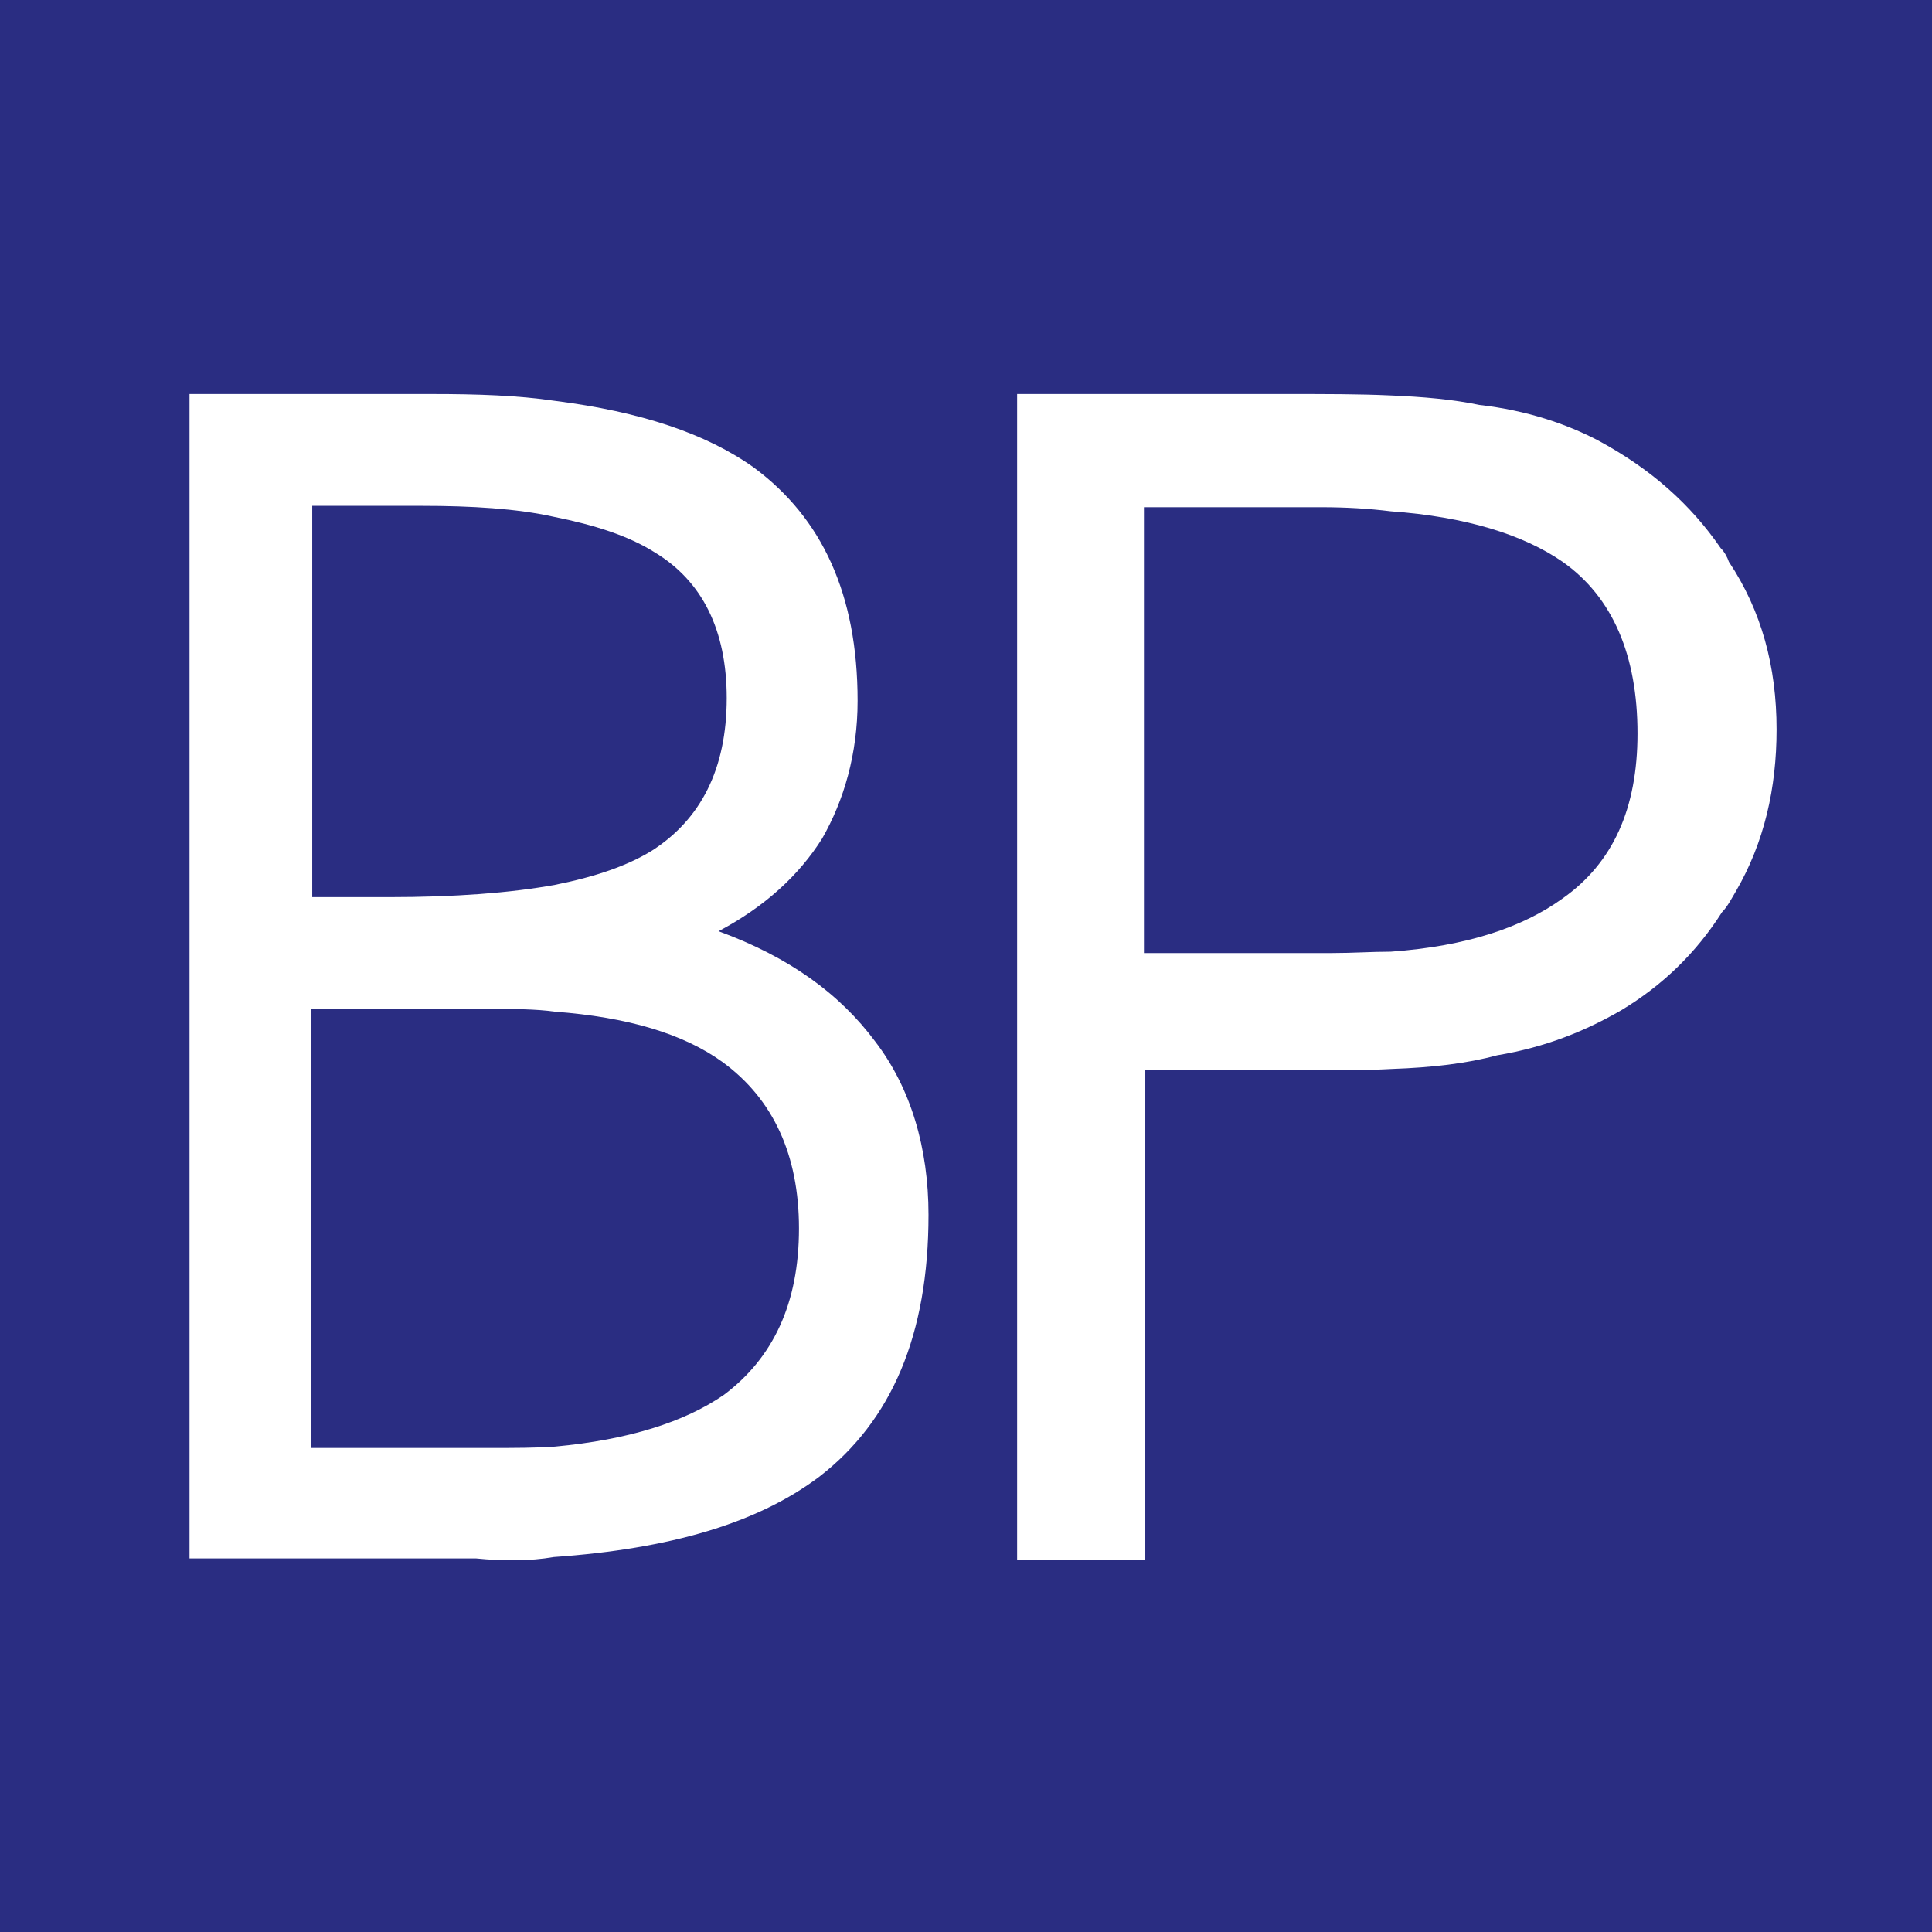 <?xml version="1.0" encoding="utf-8"?>
<!-- Generator: Adobe Illustrator 25.4.1, SVG Export Plug-In . SVG Version: 6.00 Build 0)  -->
<svg version="1.1" id="Layer_1" xmlns="http://www.w3.org/2000/svg" xmlns:xlink="http://www.w3.org/1999/xlink" x="0px" y="0px"
	 viewBox="0 0 141.7 141.7" style="enable-background:new 0 0 141.7 141.7;" xml:space="preserve">
<style type="text/css">
	.st0{fill-rule:evenodd;clip-rule:evenodd;fill:#2A2D82;}
	.st1{fill-rule:evenodd;clip-rule:evenodd;fill:#FFFFFF;}
</style>
<g>
	<rect x="0" y="0" class="st0" width="141.7" height="141.7"/>
	<g>
		<path class="st1" d="M126.3,66.9c0.4-0.4,0.7-1,1-1.5c2.1-3.6,3-7.6,3-11.9c0-4.6-1.1-8.7-3.5-12.3c-0.1-0.3-0.3-0.7-0.6-1
			c-2.2-3.2-5.1-5.8-9-7.9c-2.3-1.2-5.2-2.2-8.7-2.6c-1.9-0.4-4.1-0.6-6.6-0.7c-2.2-0.1-4.6-0.1-7.3-0.1H74.6v85.5h9.4V78.5h12.4
			c2.1,0,3.9,0,5.7-0.1c2.9-0.1,5.5-0.4,7.7-1c3.6-0.6,6.5-1.8,9.1-3.3C121.9,72.3,124.4,69.9,126.3,66.9z M114.6,65.9
			c-2.9,2.1-7,3.5-12.6,3.9c-1.4,0-2.8,0.1-4.3,0.1H83.9V37.2h13c1.8,0,3.5,0.1,5.1,0.3c5.5,0.4,9.7,1.7,12.6,3.7
			c3.7,2.6,5.5,6.9,5.5,12.6C120.1,59.3,118.3,63.3,114.6,65.9z"/>
		<path class="st1" d="M40.6,114.2c8.6-0.6,15-2.5,19.5-5.9c5.3-4.1,8-10.4,8-19.2c0-4.9-1.3-9.3-3.9-12.7
			c-2.6-3.5-6.3-6.2-11.5-8.1c3.4-1.8,5.9-4.1,7.6-6.8c1.6-2.8,2.6-6.2,2.6-10.1c0-7.8-2.6-13.4-7.6-17.1c-3.5-2.5-8.3-4.1-14.6-4.9
			c-2.7-0.4-5.7-0.5-9-0.5H13.9v85.4h21C36.9,114.5,38.9,114.5,40.6,114.2z M22.8,37.1h8.1c3.7,0,7,0.2,9.7,0.8
			c3,0.6,5.5,1.4,7.4,2.6c3.5,2.1,5.3,5.7,5.3,10.7c0,5.2-1.9,8.9-5.5,11.2c-1.8,1.1-4.1,1.9-7.1,2.5c-3.3,0.6-7.4,0.9-12.2,0.9
			h-5.6V37.1z M22.8,74H36c1.6,0,3.3,0,4.7,0.2c5.3,0.4,9.4,1.6,12.3,3.7c3.7,2.7,5.6,6.8,5.6,12.2c0,5.5-1.9,9.5-5.5,12.2
			c-2.9,2-7,3.3-12.4,3.8c-1.4,0.1-3,0.1-4.7,0.1H22.8V74z"/>
	</g>
</g>
</svg>
